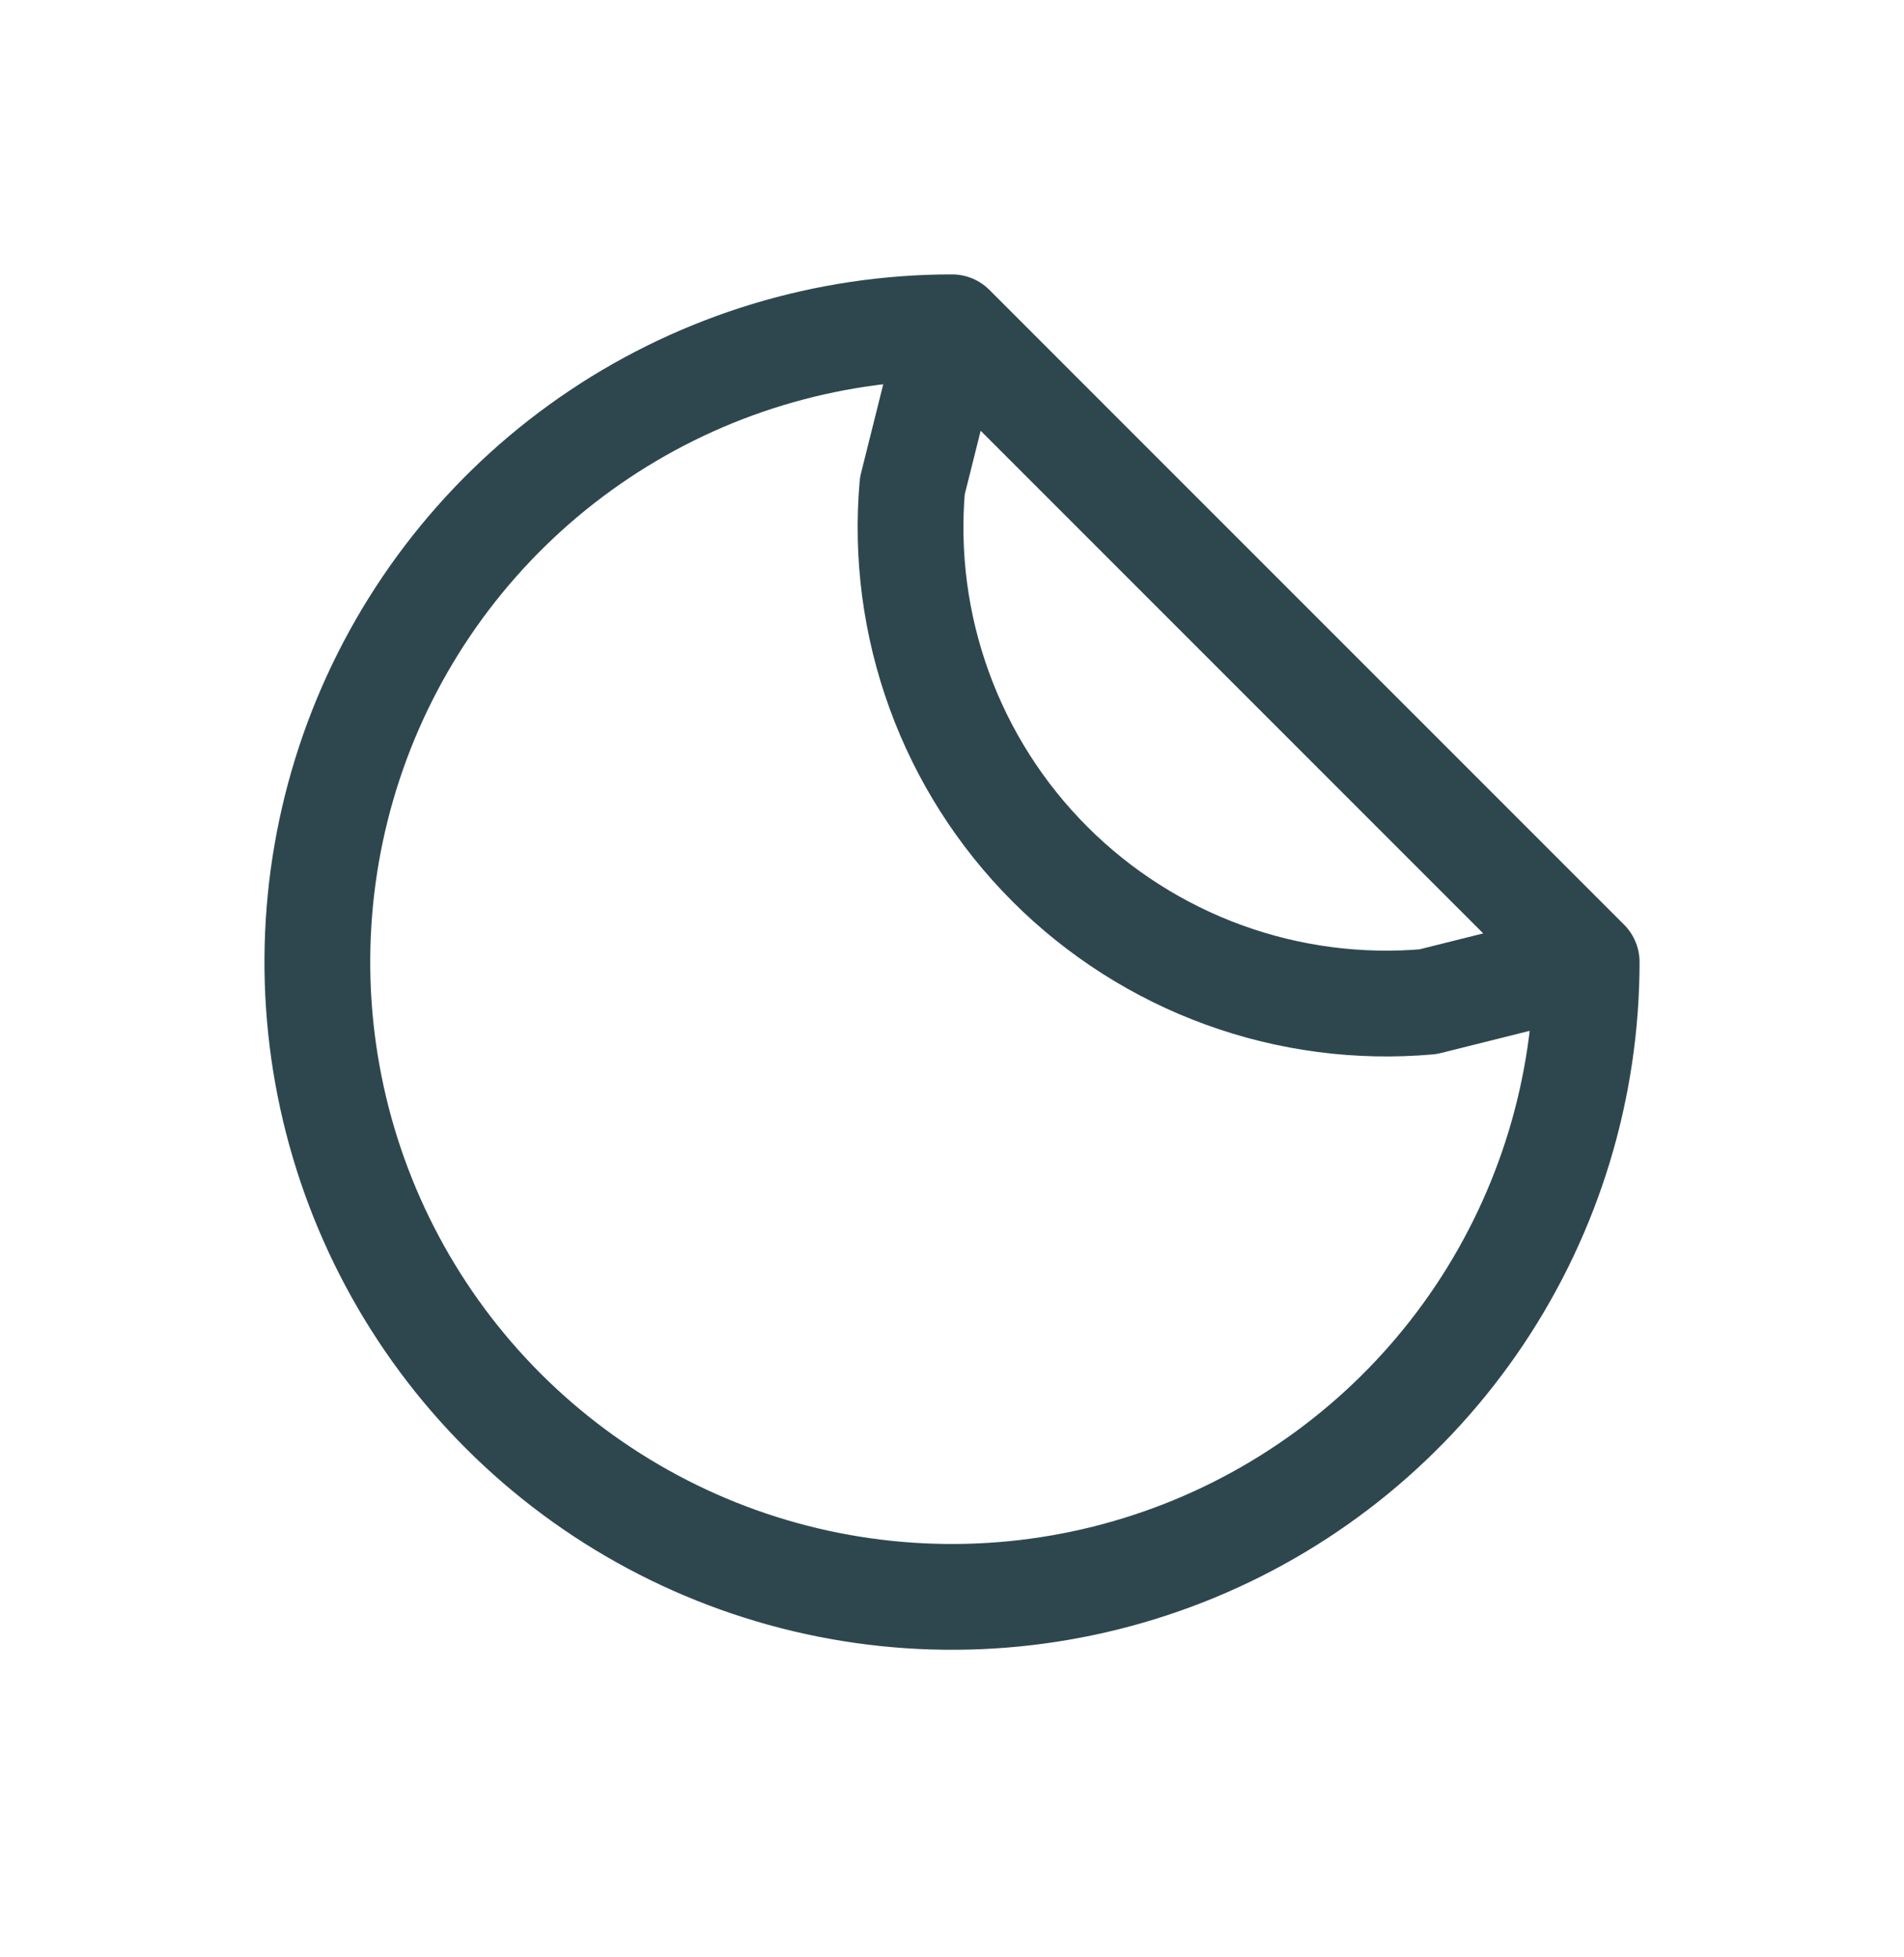 <svg width="36" height="37" viewBox="0 0 36 37" fill="none" xmlns="http://www.w3.org/2000/svg">
<path d="M30 18.186L27 18.936C25.691 19.051 24.372 18.878 23.137 18.428C21.903 17.979 20.781 17.264 19.852 16.335C18.922 15.405 18.208 14.284 17.759 13.049C17.309 11.814 17.136 10.496 17.25 9.187L18 6.187M30 18.186L18 6.187M30 18.186C30 20.56 29.296 22.88 27.978 24.853C26.659 26.827 24.785 28.365 22.592 29.273C20.399 30.181 17.987 30.419 15.659 29.956C13.331 29.493 11.193 28.35 9.515 26.672C7.836 24.994 6.694 22.855 6.231 20.528C5.768 18.2 6.005 15.787 6.913 13.594C7.822 11.402 9.36 9.527 11.333 8.209C13.307 6.89 15.627 6.187 18 6.187" stroke="#2E474F" stroke-width="2" stroke-linecap="round" stroke-linejoin="round"/>
</svg>
